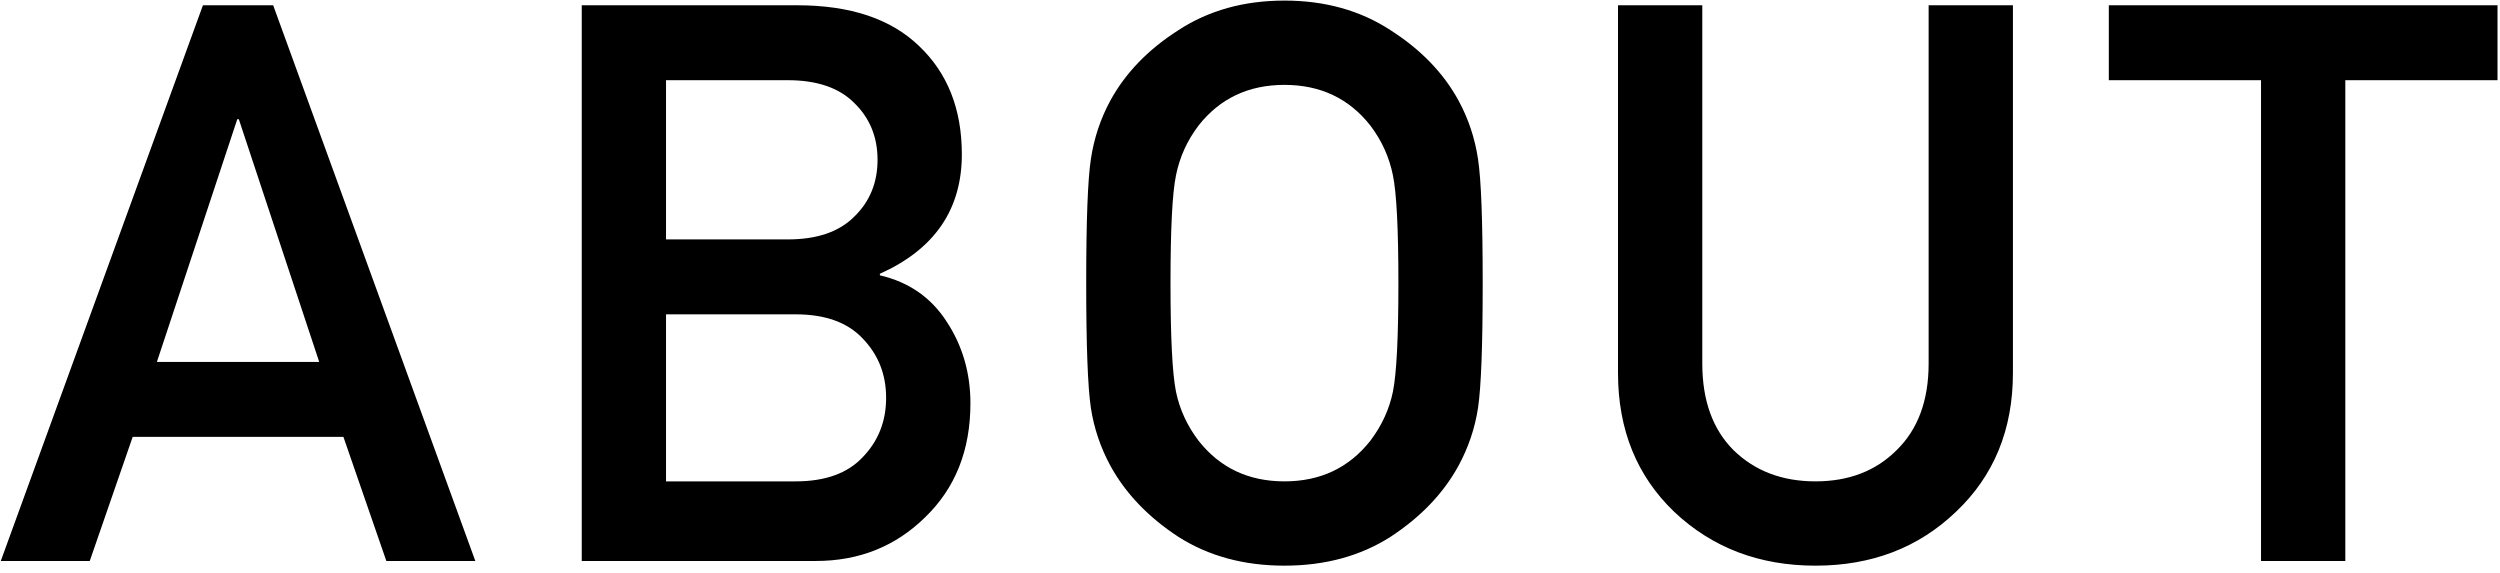 <svg width="205" height="47" viewBox="0 0 205 47" fill="none" xmlns="http://www.w3.org/2000/svg">
<path d="M12.864 29.68H26.176L19.584 9.776H19.456L12.864 29.68ZM31.68 46L28.16 35.824H10.88L7.36 46H0.064L16.64 0.432H22.4L38.976 46H31.68ZM47.703 46V0.432H65.367C69.719 0.432 73.046 1.541 75.35 3.76C77.697 5.979 78.871 8.944 78.871 12.656C78.871 17.179 76.63 20.443 72.15 22.448V22.576C74.54 23.131 76.374 24.411 77.654 26.416C78.934 28.379 79.575 30.597 79.575 33.072C79.575 36.912 78.337 40.027 75.862 42.416C73.43 44.805 70.444 46 66.903 46H47.703ZM65.239 25.776H54.614V39.472H65.239C67.671 39.472 69.505 38.811 70.743 37.488C72.022 36.165 72.662 34.544 72.662 32.624C72.662 30.704 72.022 29.083 70.743 27.76C69.505 26.437 67.671 25.776 65.239 25.776ZM64.599 6.576H54.614V19.632H64.599C66.988 19.632 68.801 19.013 70.038 17.776C71.319 16.539 71.959 14.981 71.959 13.104C71.959 11.227 71.319 9.669 70.038 8.432C68.801 7.195 66.988 6.576 64.599 6.576ZM89.453 33.456C89.197 31.749 89.069 28.336 89.069 23.216C89.069 18.096 89.197 14.704 89.453 13.04C89.709 11.333 90.242 9.733 91.053 8.24C92.29 5.979 94.146 4.059 96.621 2.48C99.096 0.859 101.997 0.048 105.325 0.048C108.653 0.048 111.554 0.859 114.029 2.48C116.504 4.059 118.36 5.979 119.597 8.24C120.408 9.733 120.941 11.333 121.197 13.04C121.453 14.704 121.581 18.096 121.581 23.216C121.581 28.336 121.453 31.749 121.197 33.456C120.941 35.12 120.408 36.699 119.597 38.192C118.36 40.453 116.504 42.395 114.029 44.016C111.554 45.595 108.653 46.384 105.325 46.384C101.997 46.384 99.096 45.595 96.621 44.016C94.146 42.395 92.29 40.453 91.053 38.192C90.242 36.699 89.709 35.12 89.453 33.456ZM96.429 14.384C96.13 15.835 95.981 18.779 95.981 23.216C95.981 27.653 96.13 30.619 96.429 32.112C96.728 33.563 97.346 34.907 98.285 36.144C100.034 38.363 102.381 39.472 105.325 39.472C108.269 39.472 110.616 38.363 112.365 36.144C113.304 34.907 113.922 33.563 114.221 32.112C114.52 30.619 114.669 27.653 114.669 23.216C114.669 18.779 114.52 15.835 114.221 14.384C113.922 12.891 113.304 11.525 112.365 10.288C110.616 8.069 108.269 6.96 105.325 6.96C102.381 6.96 100.034 8.069 98.285 10.288C97.346 11.525 96.728 12.891 96.429 14.384ZM132.676 30.576V0.432H139.588V29.808C139.588 32.837 140.441 35.205 142.148 36.912C143.897 38.619 146.137 39.472 148.868 39.472C151.598 39.472 153.817 38.619 155.524 36.912C157.273 35.205 158.148 32.837 158.148 29.808V0.432H165.06V30.576C165.06 35.227 163.502 39.024 160.388 41.968C157.316 44.912 153.476 46.384 148.868 46.384C144.26 46.384 140.398 44.912 137.284 41.968C134.212 39.024 132.676 35.227 132.676 30.576ZM185.404 46V6.576H172.924V0.432H204.796V6.576H192.316V46H185.404Z" fill="black"/>
</svg>
